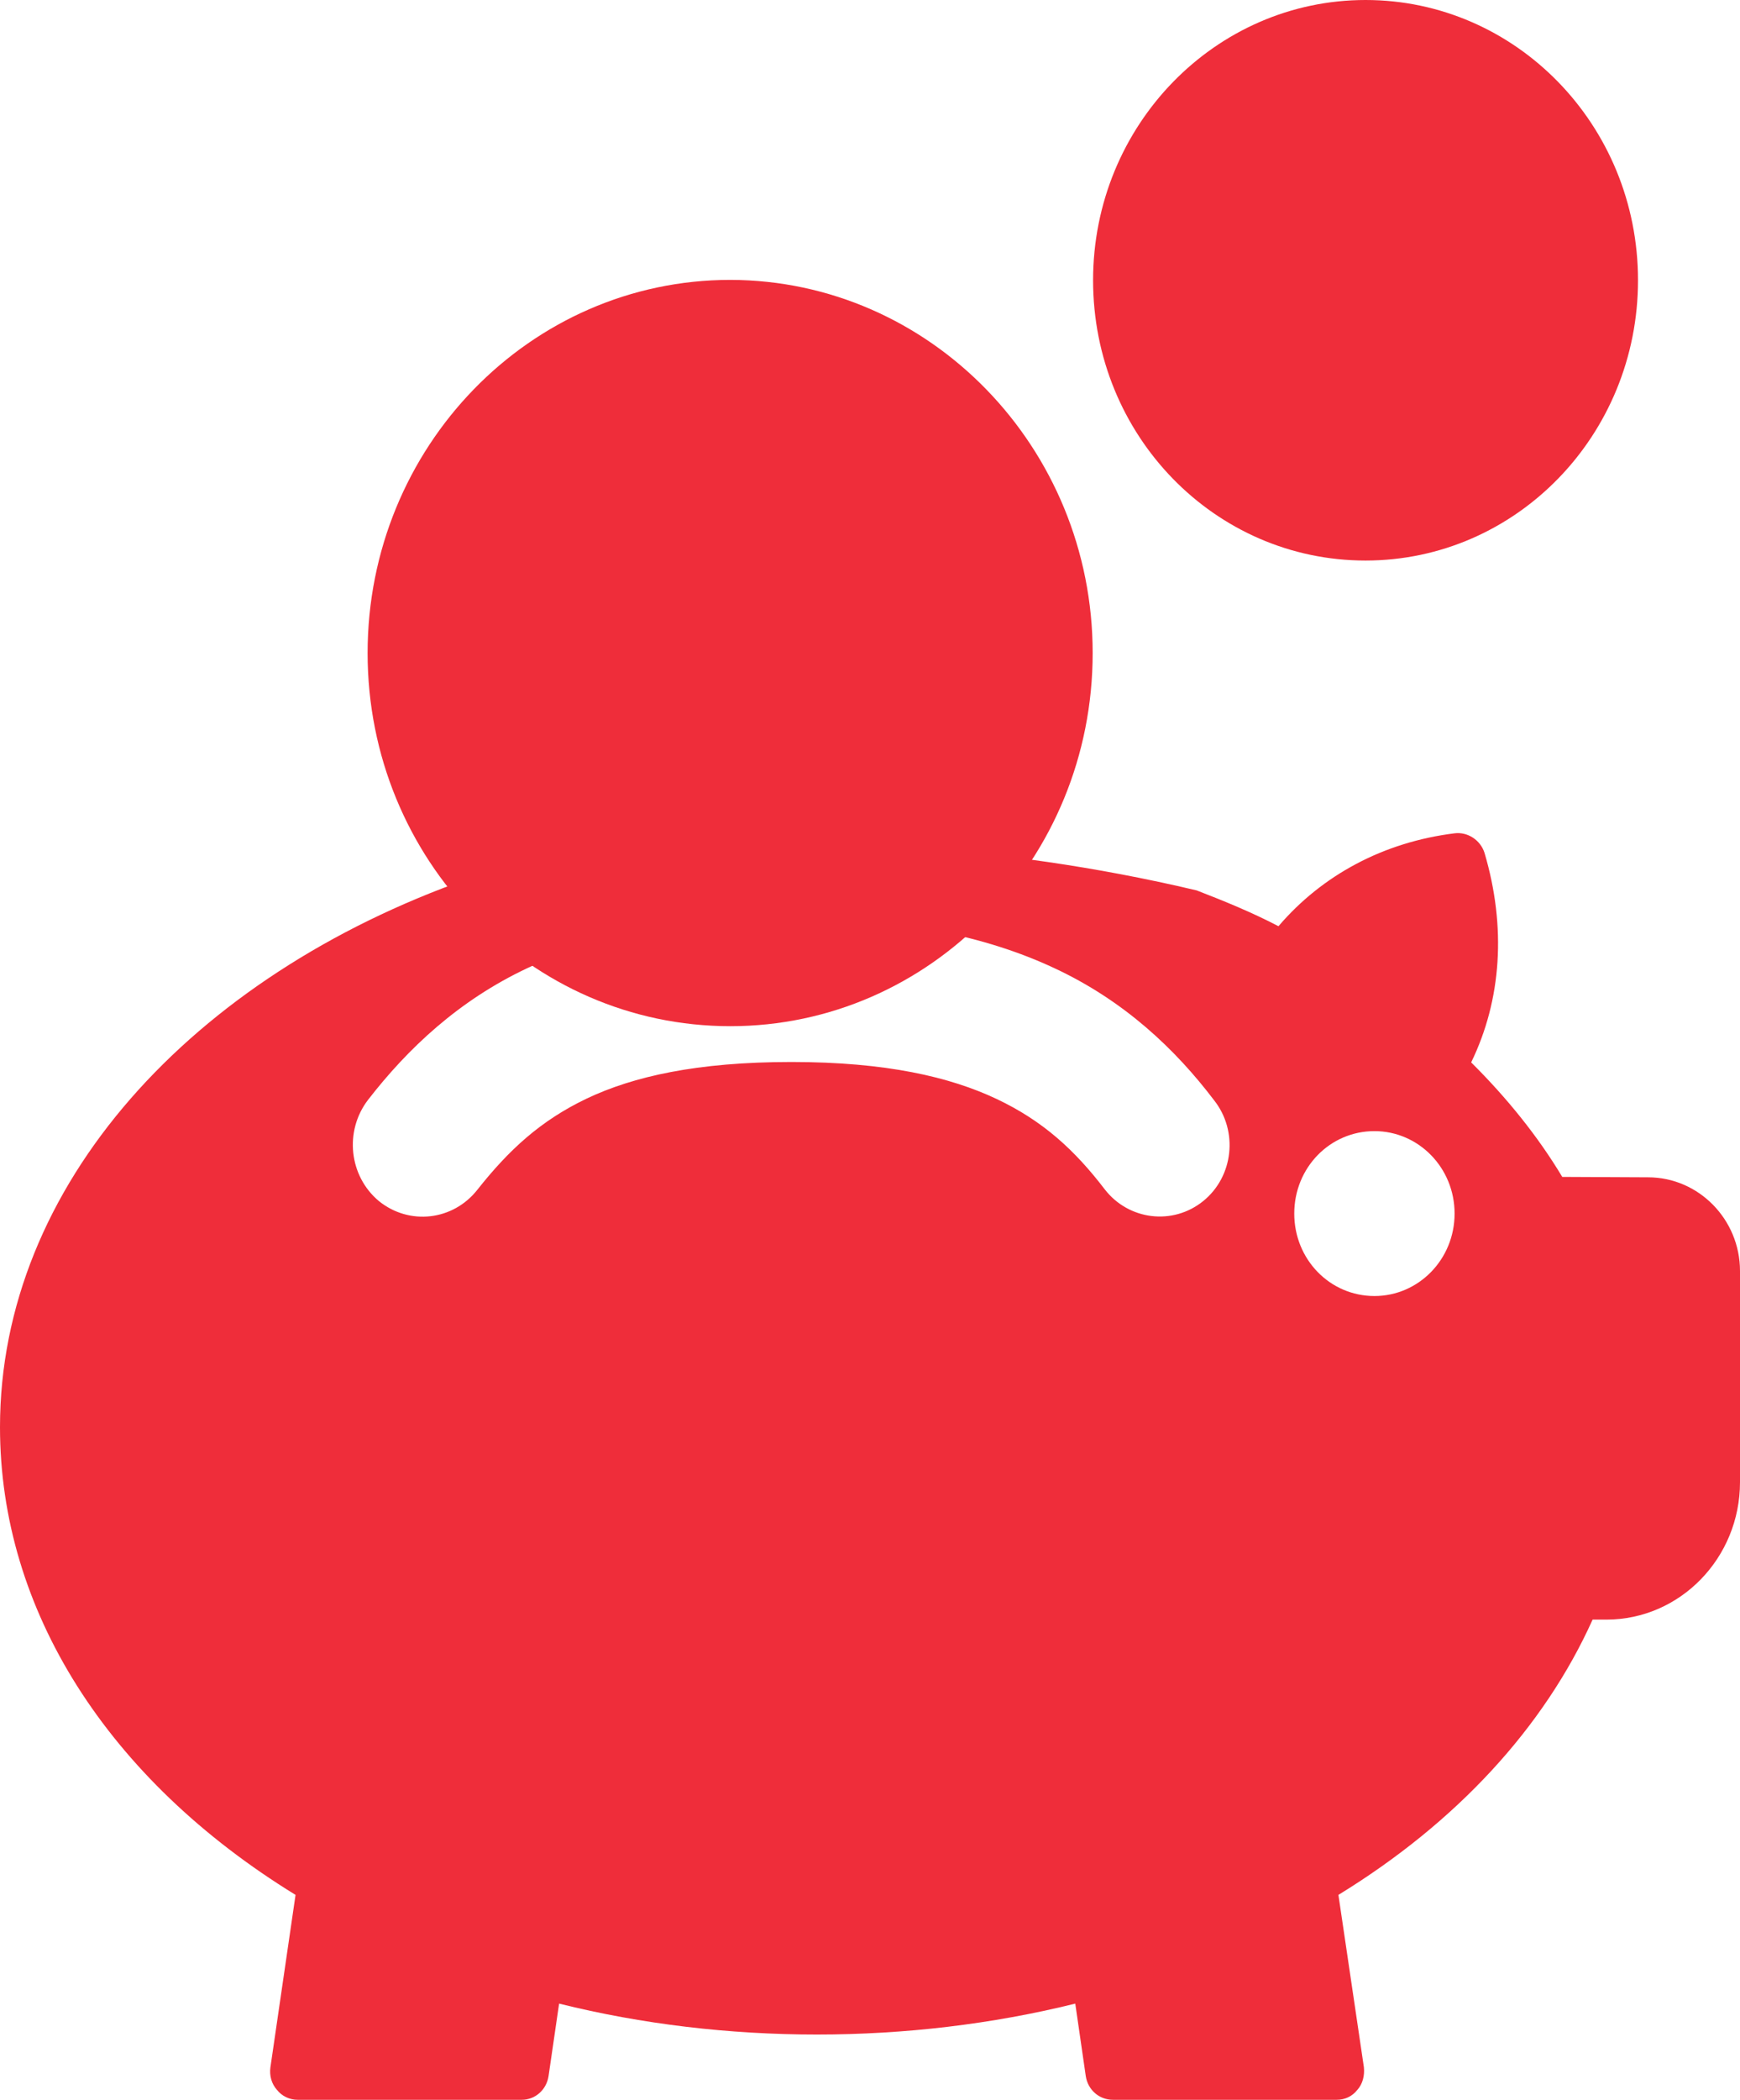 <svg width="34" height="41" viewBox="0 0 34 41" fill="none" xmlns="http://www.w3.org/2000/svg">
<path d="M32.204 22.988L30.527 22.98C30.053 22.191 29.451 21.443 28.747 20.744C29.341 19.524 29.436 18.101 29.008 16.654C28.929 16.402 28.676 16.239 28.423 16.271C27.039 16.442 25.836 17.085 24.982 18.085C24.468 17.817 23.93 17.597 23.384 17.386C15.339 15.483 9.153 17.158 9.153 17.158C3.75 19.061 0 23.143 0 27.867C0 31.429 2.096 34.739 5.775 36.999L5.284 40.366C5.261 40.528 5.308 40.691 5.411 40.805C5.506 40.927 5.656 41 5.814 41H10.197C10.458 41 10.679 40.805 10.719 40.536L10.925 39.122C14.16 39.927 17.759 39.927 21.011 39.122L21.216 40.536C21.256 40.805 21.477 41 21.746 41H26.121C26.279 41 26.422 40.935 26.524 40.805C26.627 40.691 26.667 40.528 26.651 40.366L26.153 36.999C28.462 35.584 30.171 33.73 31.12 31.624H31.39C32.829 31.624 34 30.421 34 28.941V24.818C34 23.81 33.193 22.988 32.204 22.988ZM23.511 23.452C22.917 23.932 22.055 23.826 21.588 23.224C21.003 22.46 20.386 21.89 19.476 21.459C18.566 21.029 17.316 20.736 15.465 20.736C13.614 20.736 12.372 21.02 11.463 21.451C10.561 21.882 9.944 22.452 9.327 23.232C8.852 23.834 7.998 23.932 7.404 23.452C6.819 22.964 6.724 22.086 7.191 21.476C7.966 20.476 8.963 19.532 10.316 18.898C11.668 18.256 13.329 17.93 15.457 17.93C17.578 17.93 19.255 18.272 20.607 18.906C21.968 19.541 22.965 20.484 23.724 21.484C24.199 22.086 24.104 22.972 23.511 23.452ZM26.857 25.306C25.986 25.306 25.29 24.59 25.29 23.696C25.29 22.801 25.986 22.086 26.857 22.086C27.719 22.086 28.423 22.801 28.423 23.696C28.423 24.59 27.719 25.306 26.857 25.306Z" fill="#ef2d3a"/>
<path d="M32.007 5.473C32.007 8.498 29.625 10.945 26.683 10.945C23.74 10.945 21.359 8.506 21.359 5.473C21.359 2.448 23.748 0 26.683 0C29.617 0 32.007 2.44 32.007 5.473Z" fill="#ef2d3a"/>
<path d="M21.351 12.751C21.351 16.776 18.179 20.037 14.271 20.037C10.355 20.037 7.183 16.776 7.183 12.751C7.183 8.733 10.355 5.465 14.271 5.465C18.179 5.473 21.351 8.742 21.351 12.751Z" fill="#ef2d3a"/>
</svg>
